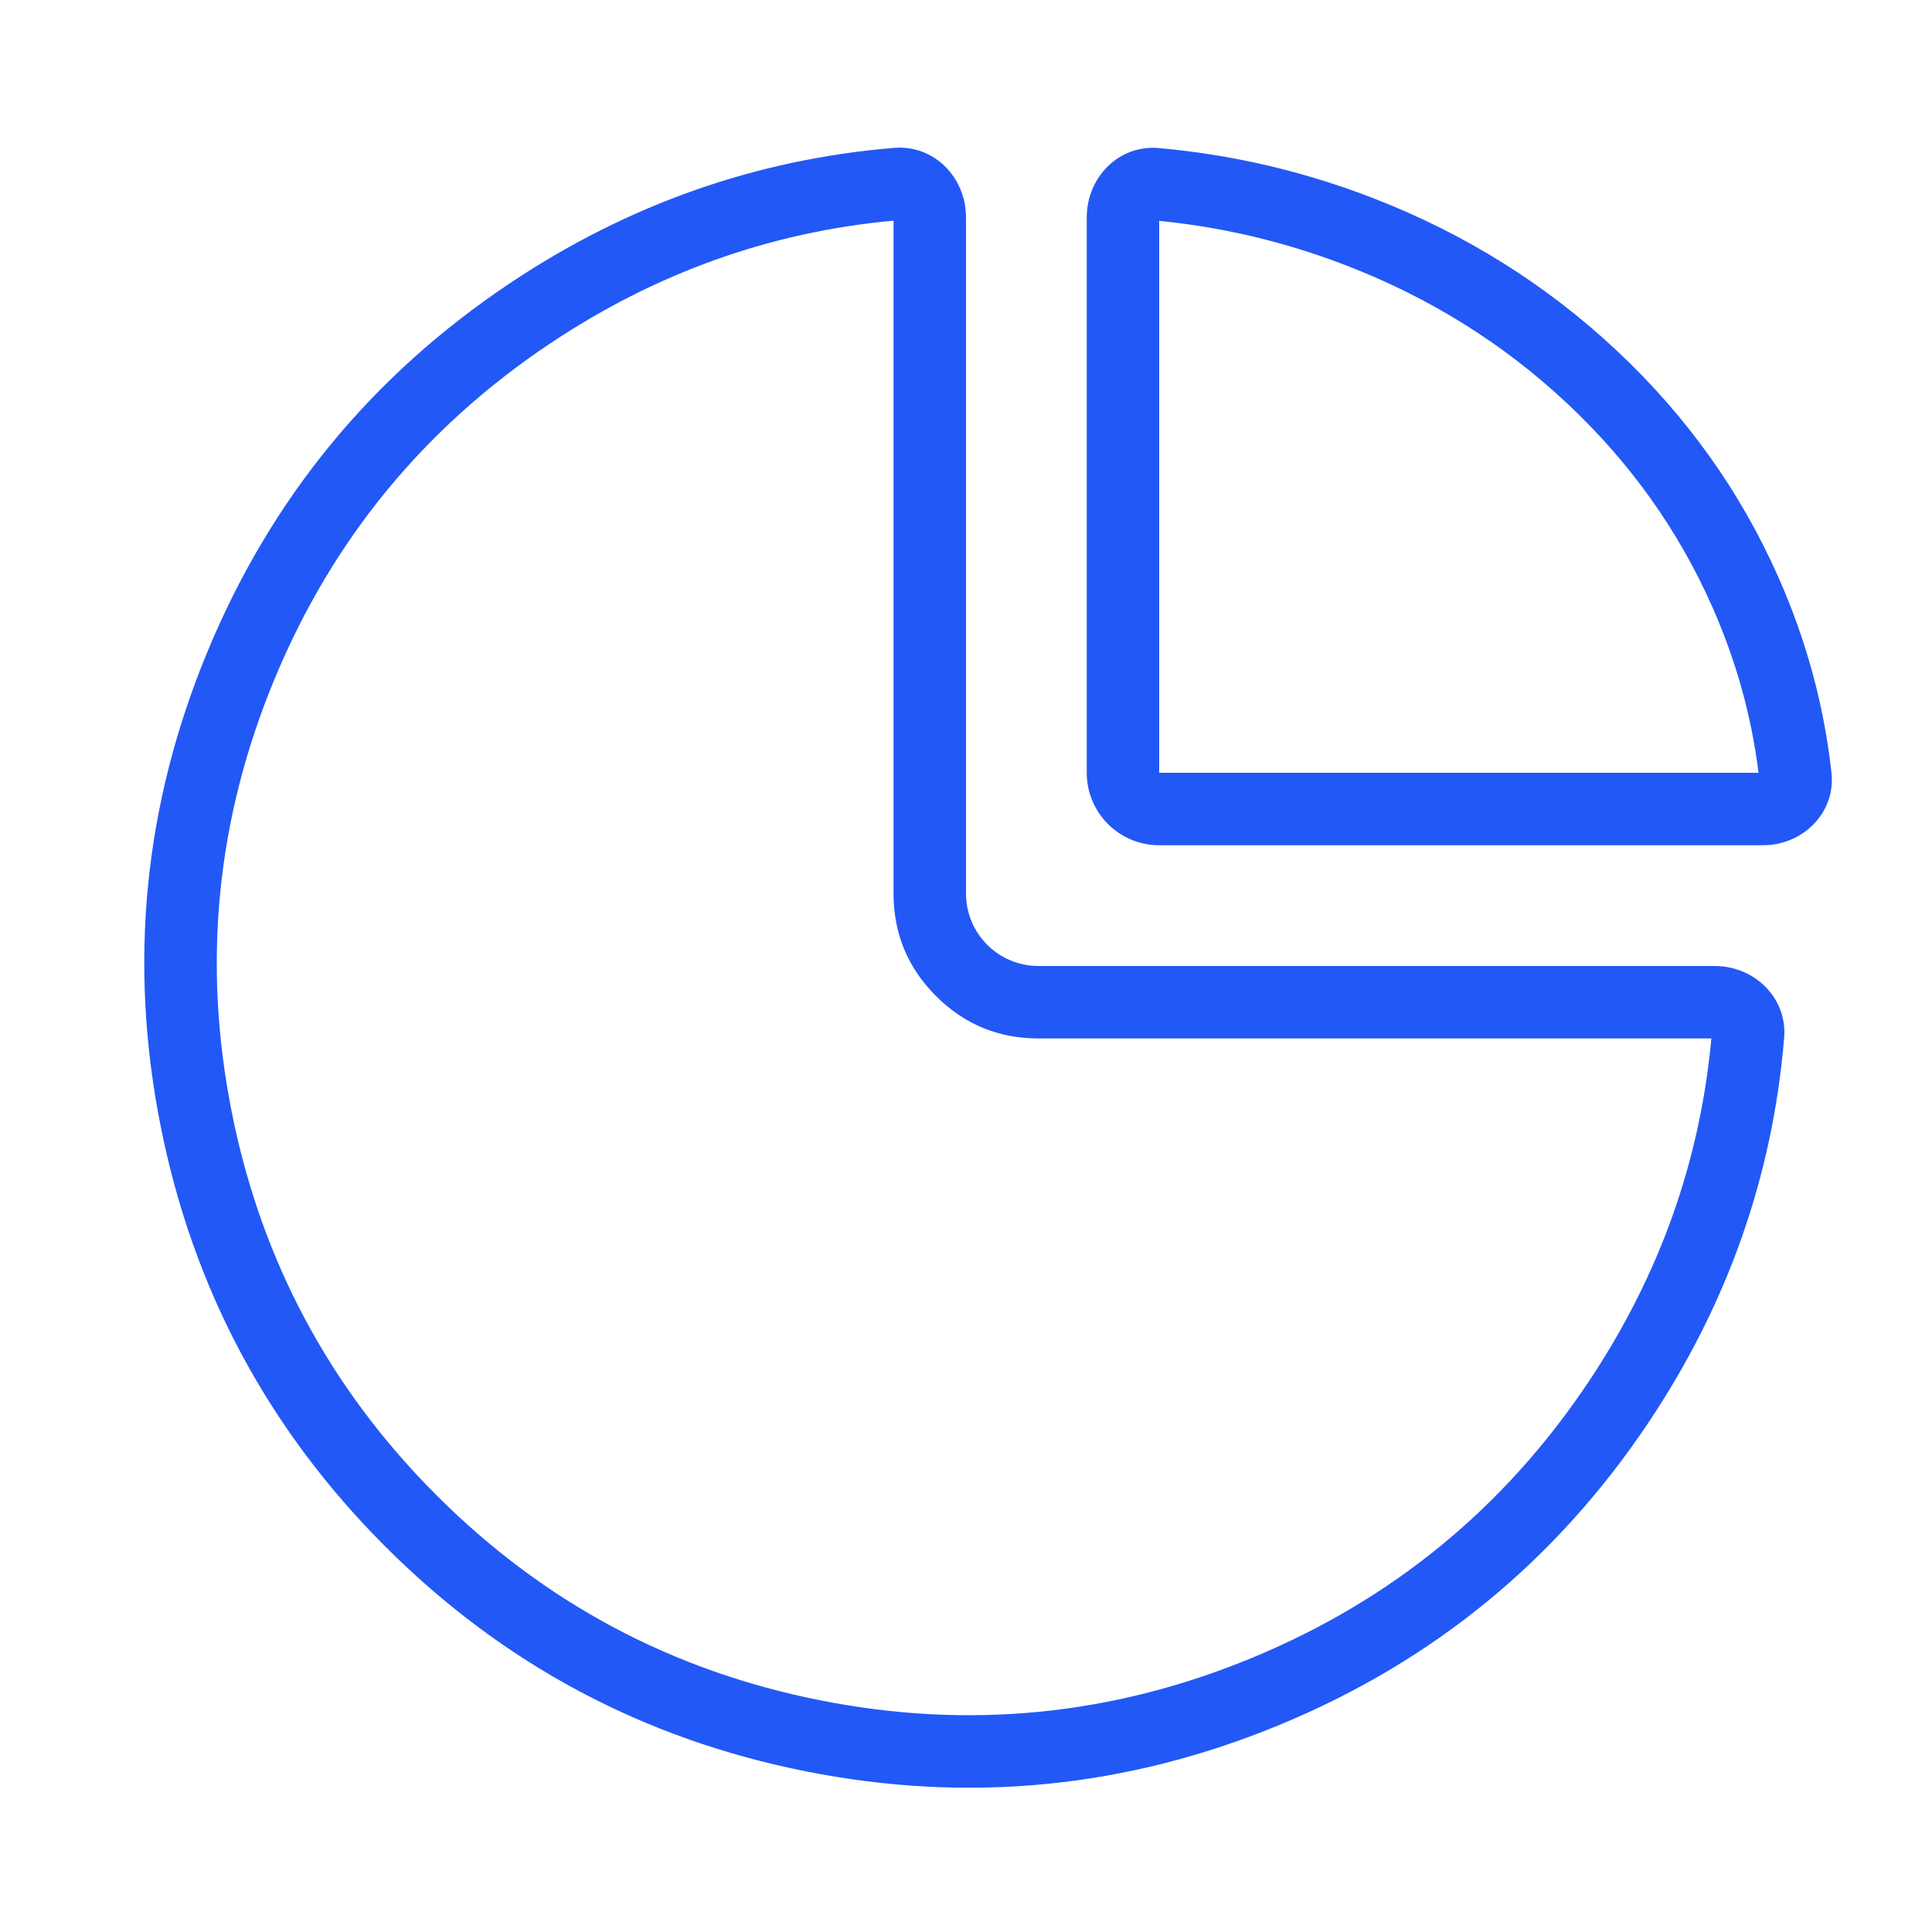 <svg xmlns="http://www.w3.org/2000/svg" xmlns:xlink="http://www.w3.org/1999/xlink" fill="none" version="1.1" width="80" height="80" viewBox="0 0 80 80"><defs><clipPath id="master_svg0_857_48507"><rect x="0" y="0" width="80" height="80" rx="0"/></clipPath></defs><g clip-path="url(#master_svg0_857_48507)"><g><path d="M6.653,46.633Q4.641,36.517,8.588,26.989Q12.535,17.46,21.111,11.73Q28.432,6.838,37.02,6.123C38.672,5.985,40,7.343,40,9L40,37C40,38.657,41.343,40,43,40L71,40C72.657,40,74.015,41.328,73.877,42.98C73.4,48.705,71.531,54.008,68.27,58.889Q62.54,67.465,53.011,71.412C46.659,74.043,40.111,74.688,33.367,73.347Q23.251,71.335,15.958,64.042Q8.665,56.749,6.653,46.633ZM9.596,46.048Q7.761,36.825,11.36,28.137Q14.958,19.449,22.777,14.224Q29.339,9.84,37,9.136L37,37Q37,39.485,38.757,41.243Q40.515,43,43,43L70.864,43Q70.16,50.661,65.776,57.223Q60.551,65.042,51.863,68.64Q43.175,72.239,33.952,70.404Q24.729,68.57,18.08,61.92Q11.43,55.271,9.596,46.048Z" fill-rule="evenodd" fill="#2258F6" fill-opacity="1"/></g><g><path d="M48,35C46.343,35,45,33.657,45,32L45,9C45,7.343,46.328,5.984,47.978,6.131Q52.555,6.538,56.863,8.207Q62.56,10.415,66.92,14.494C69.827,17.213,72.067,20.349,73.64,23.902Q75.381,27.833,75.837,32.002C76.018,33.649,74.657,35,73,35L48,35ZM72.817,32L48,32L48,9.146Q52.002,9.541,55.779,11.005Q60.935,13.002,64.871,16.684Q68.785,20.346,70.897,25.117Q72.38,28.466,72.817,32Z" fill-rule="evenodd" fill="#2258F6" fill-opacity="1"/></g></g></svg>